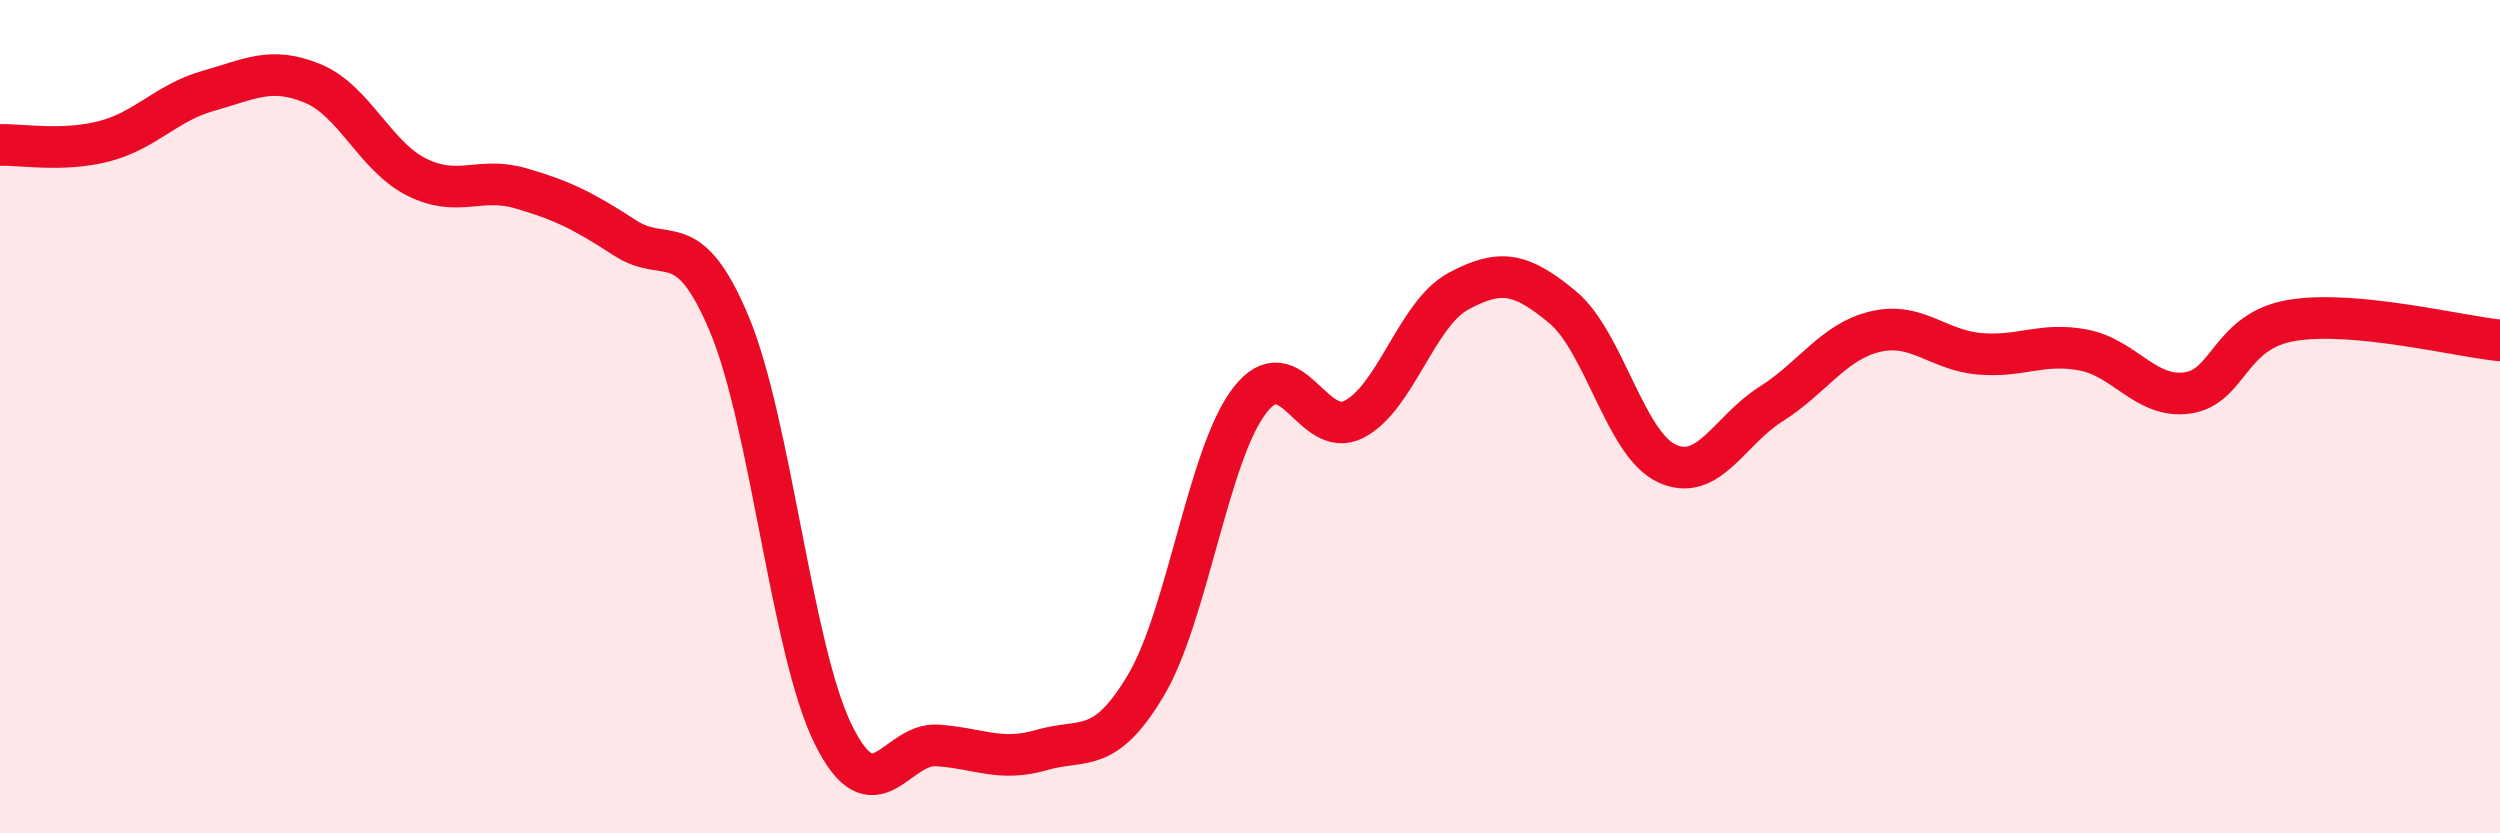 
    <svg width="60" height="20" viewBox="0 0 60 20" xmlns="http://www.w3.org/2000/svg">
      <path
        d="M 0,3.48 C 0.5,3.46 1.5,3.65 2.5,3.39 C 3.5,3.13 4,2.46 5,2.18 C 6,1.9 6.5,1.59 7.5,2 C 8.5,2.41 9,3.75 10,4.25 C 11,4.75 11.5,4.23 12.5,4.52 C 13.5,4.81 14,5.06 15,5.71 C 16,6.36 16.5,5.39 17.5,7.77 C 18.5,10.15 19,15.61 20,17.63 C 21,19.65 21.5,17.82 22.5,17.89 C 23.5,17.96 24,18.29 25,18 C 26,17.71 26.5,18.13 27.5,16.45 C 28.5,14.77 29,10.88 30,9.6 C 31,8.32 31.5,10.58 32.5,10.06 C 33.5,9.54 34,7.53 35,6.99 C 36,6.45 36.5,6.54 37.5,7.37 C 38.5,8.2 39,10.65 40,11.12 C 41,11.59 41.5,10.33 42.5,9.7 C 43.5,9.07 44,8.2 45,7.96 C 46,7.72 46.5,8.4 47.5,8.49 C 48.5,8.58 49,8.21 50,8.4 C 51,8.59 51.5,9.57 52.5,9.43 C 53.5,9.29 53.5,7.94 55,7.69 C 56.5,7.44 59,8.07 60,8.17L60 20L0 20Z"
        fill="#EB0A25"
        opacity="0.1"
        stroke-linecap="round"
        stroke-linejoin="round"
      />
      <path
        d="M 0,3.48 C 0.5,3.46 1.5,3.65 2.5,3.39 C 3.5,3.13 4,2.46 5,2.18 C 6,1.9 6.5,1.59 7.5,2 C 8.5,2.41 9,3.75 10,4.25 C 11,4.75 11.5,4.23 12.5,4.52 C 13.5,4.81 14,5.06 15,5.71 C 16,6.36 16.5,5.39 17.5,7.77 C 18.5,10.15 19,15.61 20,17.63 C 21,19.65 21.5,17.82 22.5,17.89 C 23.5,17.96 24,18.29 25,18 C 26,17.71 26.5,18.13 27.5,16.45 C 28.5,14.77 29,10.88 30,9.6 C 31,8.32 31.5,10.58 32.5,10.06 C 33.5,9.54 34,7.53 35,6.99 C 36,6.45 36.5,6.54 37.5,7.37 C 38.5,8.2 39,10.65 40,11.12 C 41,11.59 41.5,10.33 42.5,9.7 C 43.5,9.07 44,8.2 45,7.96 C 46,7.72 46.5,8.4 47.5,8.49 C 48.5,8.58 49,8.21 50,8.4 C 51,8.59 51.5,9.57 52.5,9.43 C 53.5,9.29 53.5,7.94 55,7.69 C 56.5,7.44 59,8.07 60,8.17"
        stroke="#EB0A25"
        stroke-width="1"
        fill="none"
        stroke-linecap="round"
        stroke-linejoin="round"
      />
    </svg>
  
